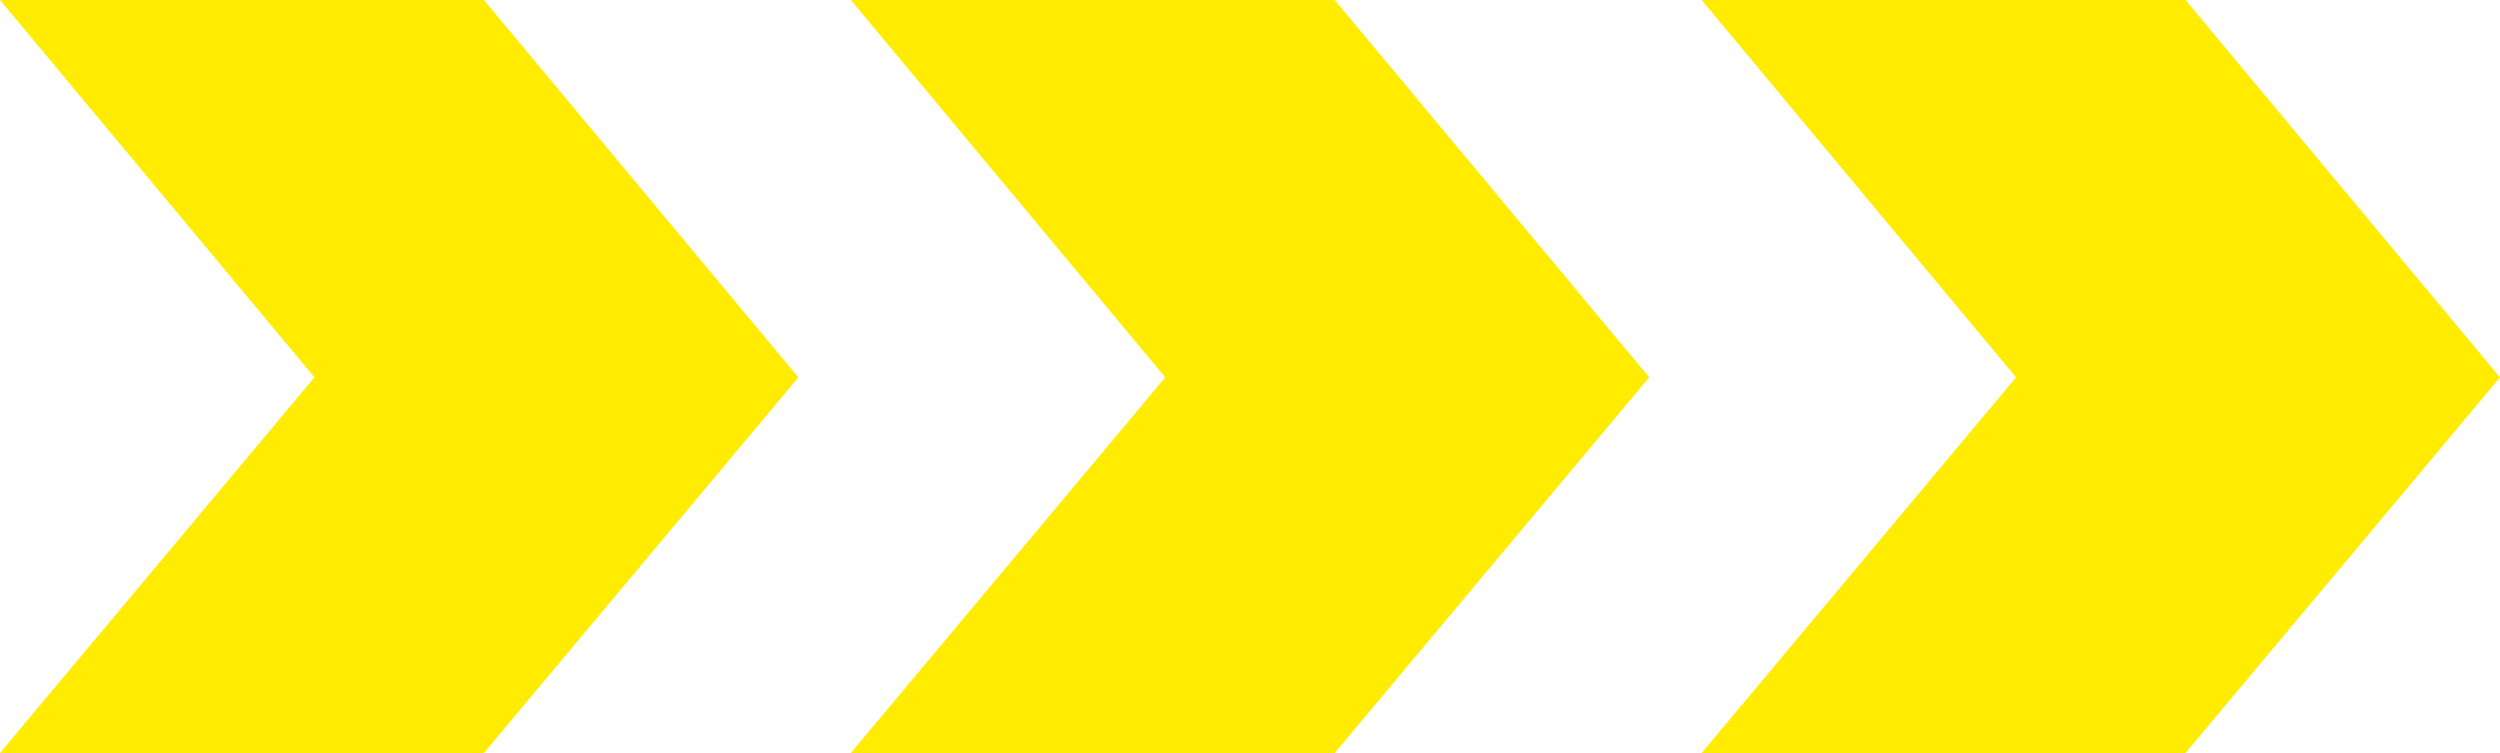 <svg width="82.996" height="24.998" xml:space="preserve" xmlns="http://www.w3.org/2000/svg"><g fill="#ffec00"><path d="M0 0h16.065l10.44 12.528-10.44 12.47H0l10.439-12.47zM28.246 0h16.065l10.44 12.528-10.44 12.47H28.246l10.439-12.47z"/></g><path fill="#ffec00" d="M56.491 0h16.065l10.44 12.528-10.44 12.47H56.491l10.439-12.47z"/></svg>